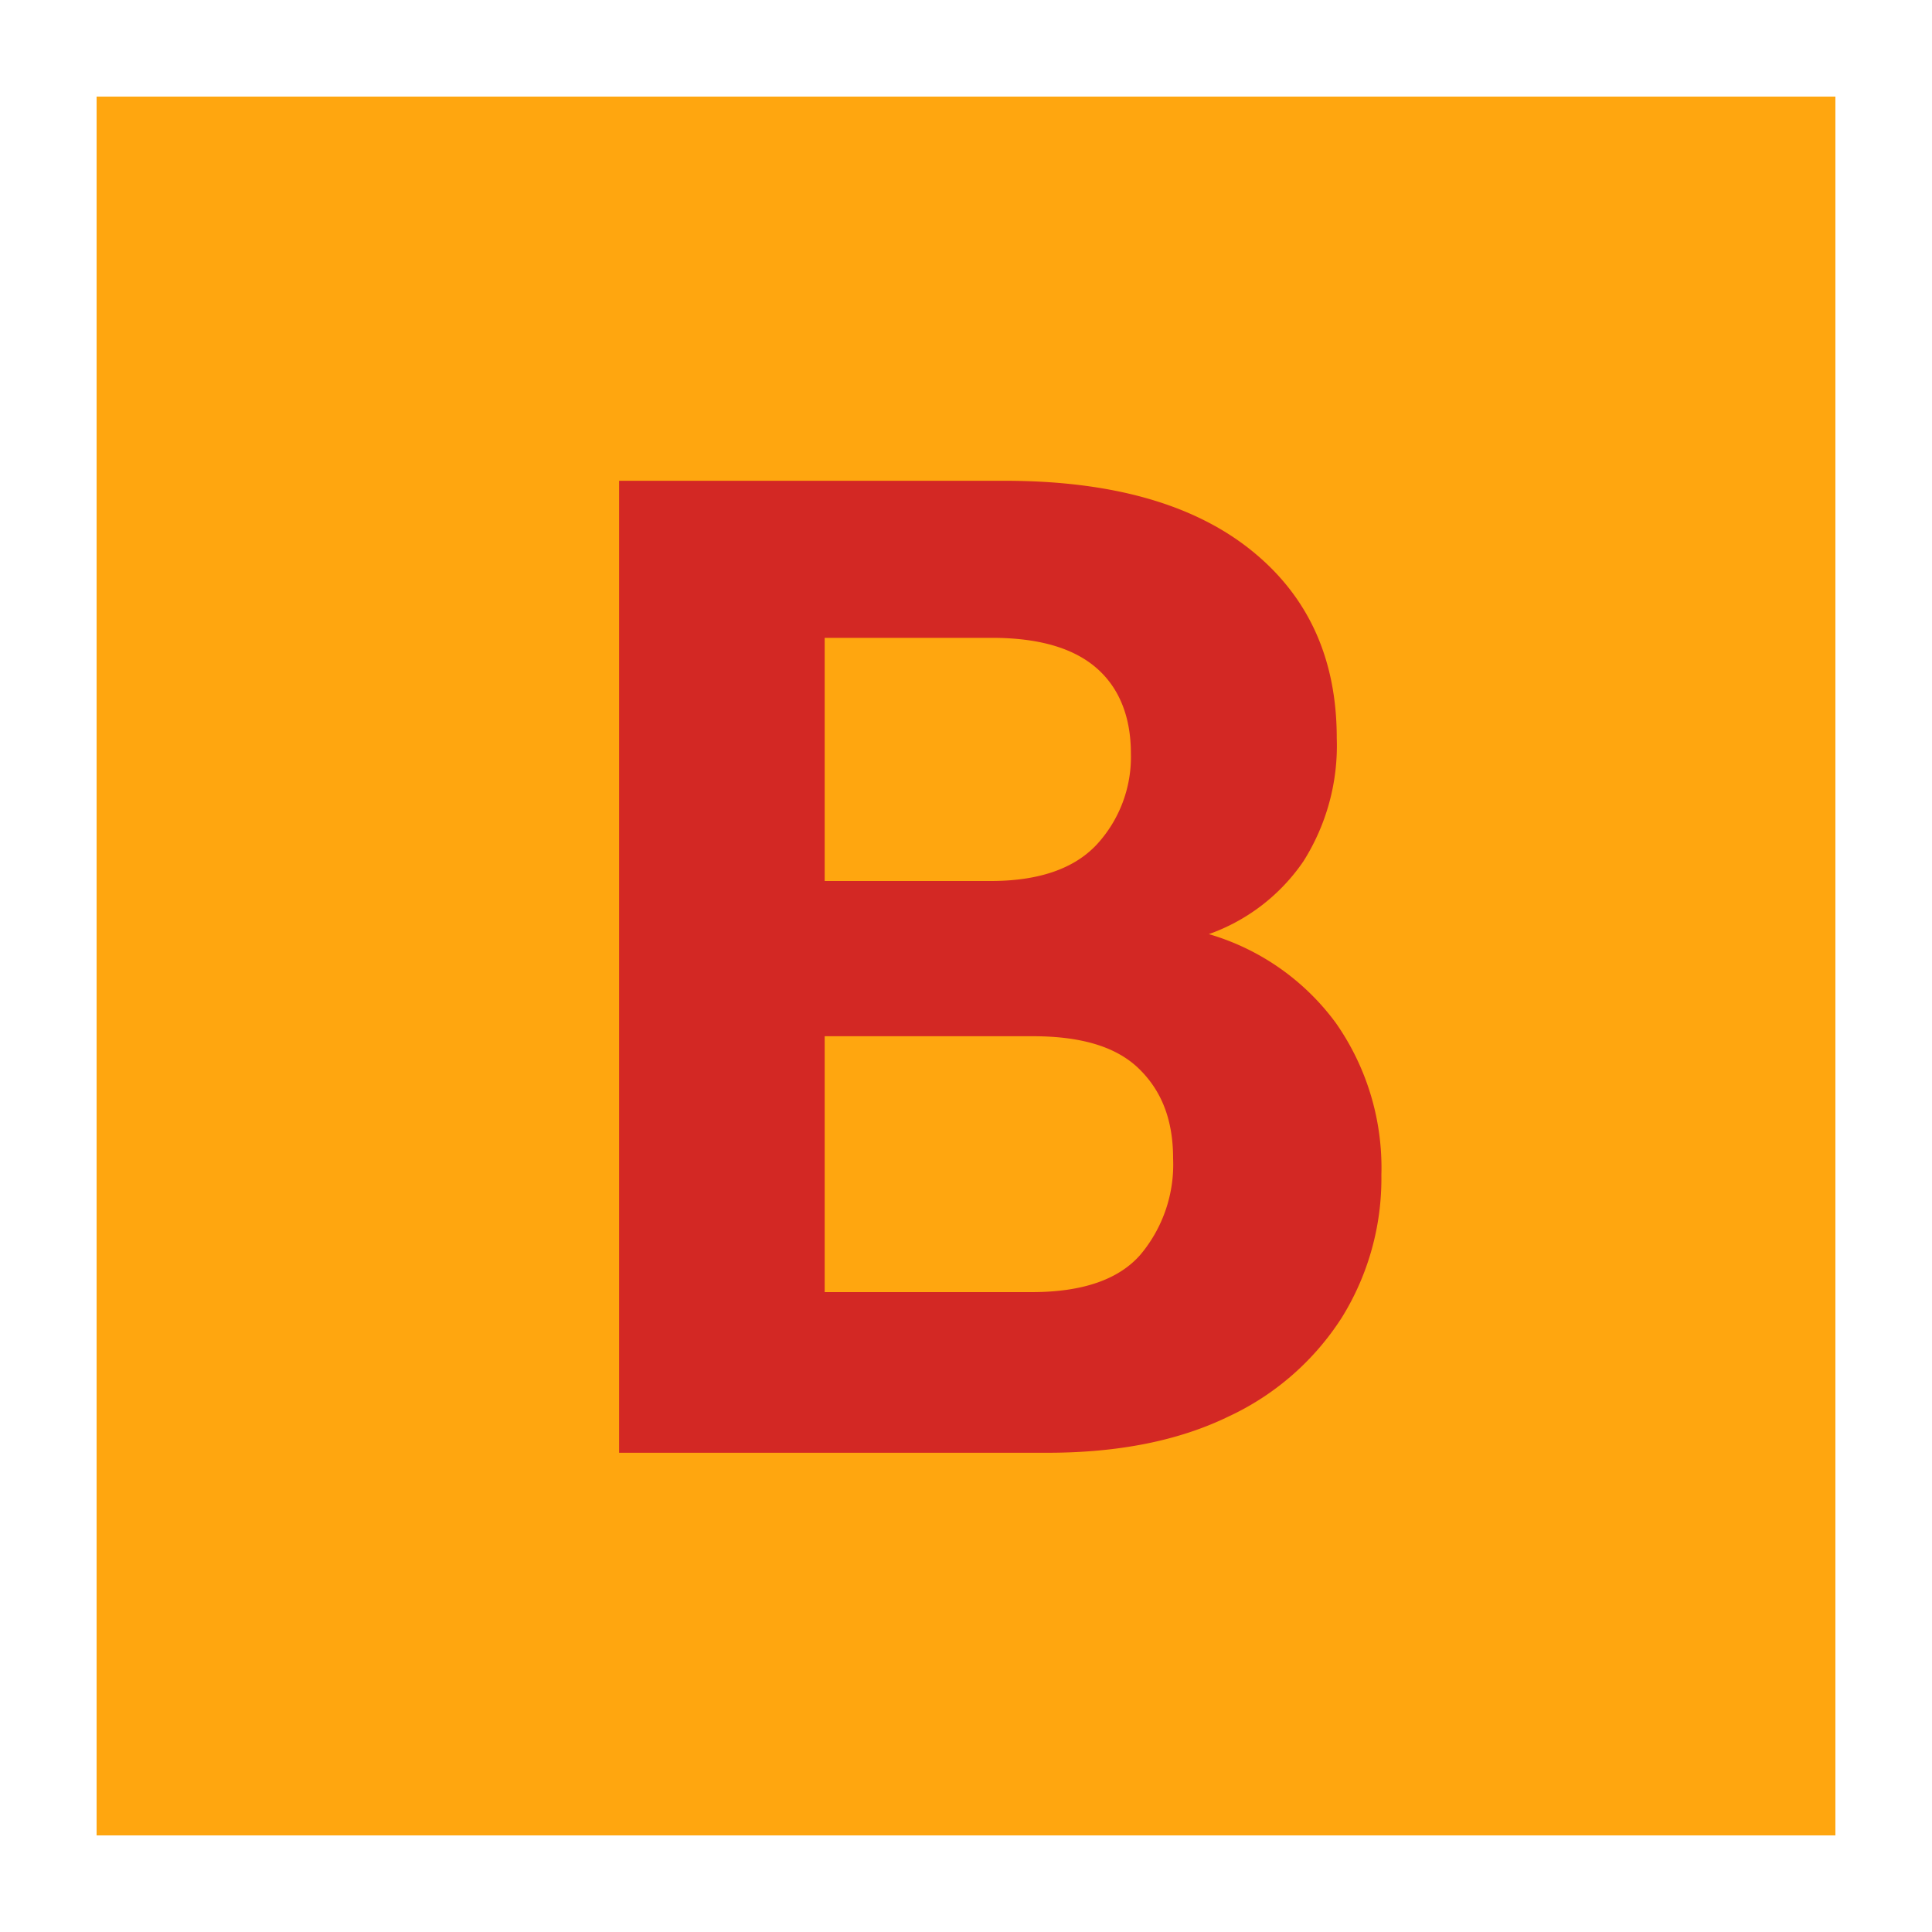 <svg xmlns="http://www.w3.org/2000/svg" viewBox="0 0 200 200"><defs><style>.cls-1{fill:none;}.cls-2{fill:#ffa60f;}.cls-3{fill:#d32824;}</style></defs><g id="Layer_6" data-name="Layer 6"><circle class="cls-1" cx="100" cy="100" r="100"/></g><g id="Layer_30" data-name="Layer 30"><rect class="cls-2" x="10" y="10" width="180" height="180"/><path class="cls-3" d="M64.09,49.77H104q16.48,0,25.43,7.12t8.95,19.51a22.4,22.4,0,0,1-3.45,12.76,19.9,19.9,0,0,1-9.79,7.54,25,25,0,0,1,13.17,9.23A26.13,26.13,0,0,1,143,121.64a27.3,27.3,0,0,1-4.08,14.73,27.85,27.85,0,0,1-11.77,10.28q-7.68,3.73-18.67,3.74H64.09ZM102.56,91.2q7.47,0,11-3.8A13.38,13.38,0,0,0,117.07,78c0-3.76-1.19-6.8-3.59-8.87s-6-3.1-10.78-3.1H85.37V91.2Zm4.23,42.56q7.89,0,11.27-3.88a14.51,14.51,0,0,0,3.38-9.93c0-4-1.17-7-3.52-9.3s-6-3.38-11-3.38H85.37v26.49Z"/></g></svg>